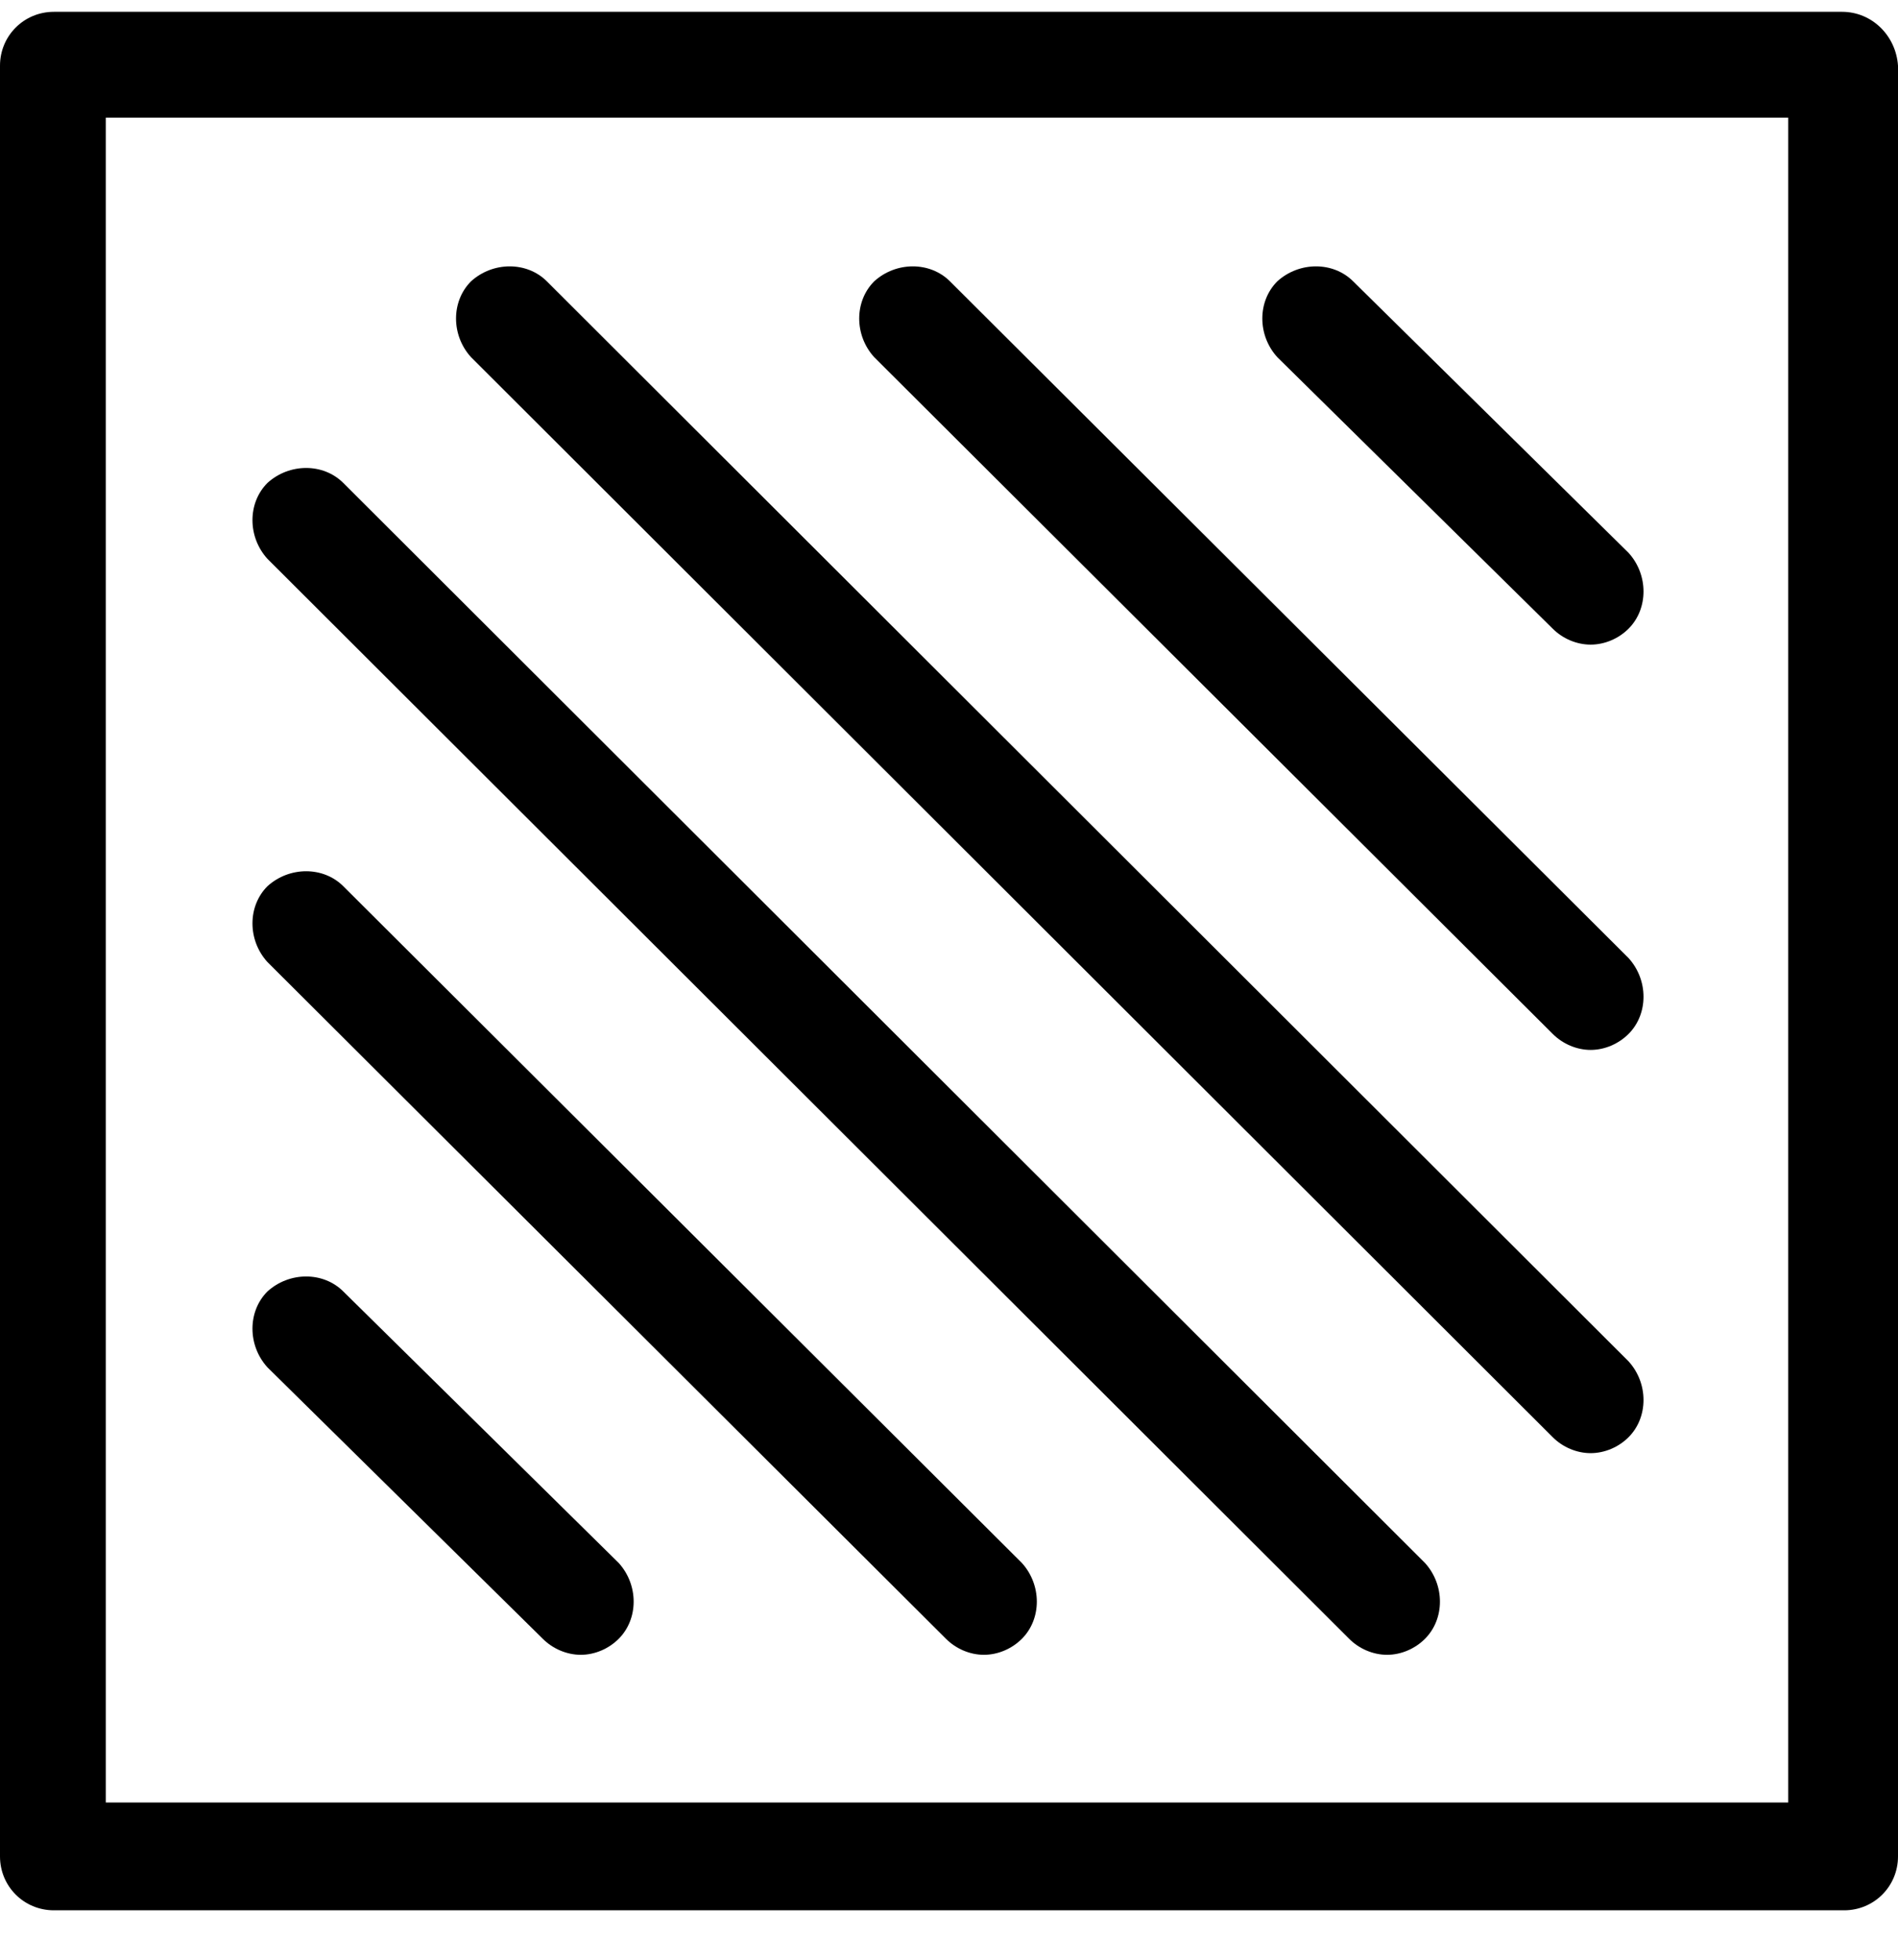 <?xml version="1.0" encoding="UTF-8"?>
<svg xmlns="http://www.w3.org/2000/svg" width="31" height="32" viewBox="0 0 31 32" fill="none">
  <g id="Vector">
    <path d="M25.361 10.266C25.524 10.429 25.752 10.526 25.98 10.526C26.208 10.526 26.436 10.429 26.599 10.266C26.925 9.94 26.925 9.385 26.599 9.027L22.101 4.594C21.775 4.268 21.221 4.268 20.862 4.594C20.536 4.92 20.536 5.474 20.862 5.832L25.361 10.266Z" fill="black"></path>
    <path d="M25.361 16.883C25.524 17.046 25.752 17.144 25.98 17.144C26.208 17.144 26.436 17.046 26.599 16.883C26.925 16.557 26.925 16.003 26.599 15.644L15.516 4.594C15.19 4.268 14.636 4.268 14.278 4.594C13.952 4.92 13.952 5.474 14.278 5.832L25.361 16.883Z" fill="black"></path>
    <path d="M25.361 23.468C25.524 23.631 25.752 23.728 25.98 23.728C26.208 23.728 26.436 23.631 26.599 23.468C26.925 23.142 26.925 22.587 26.599 22.229L8.932 4.594C8.606 4.268 8.052 4.268 7.693 4.594C7.367 4.92 7.367 5.474 7.693 5.832L25.361 23.468Z" fill="black"></path>
    <path d="M22.036 26.76C22.199 26.923 22.427 27.021 22.655 27.021C22.883 27.021 23.111 26.923 23.274 26.76C23.6 26.434 23.6 25.88 23.274 25.521L5.607 7.886C5.281 7.56 4.727 7.56 4.368 7.886C4.042 8.212 4.042 8.766 4.368 9.125L22.036 26.76Z" fill="black"></path>
    <path d="M15.451 26.76C15.614 26.923 15.842 27.021 16.07 27.021C16.299 27.021 16.527 26.923 16.69 26.76C17.016 26.434 17.016 25.88 16.69 25.521L5.607 14.471C5.281 14.145 4.727 14.145 4.368 14.471C4.042 14.797 4.042 15.351 4.368 15.709L15.451 26.76Z" fill="black"></path>
    <path d="M8.866 26.76C9.029 26.923 9.258 27.021 9.486 27.021C9.714 27.021 9.942 26.923 10.105 26.76C10.431 26.434 10.431 25.88 10.105 25.521L5.607 21.088C5.281 20.762 4.727 20.762 4.368 21.088C4.042 21.414 4.042 21.968 4.368 22.327L8.866 26.76Z" fill="black"></path>
    <path d="M30.087 0.193H0.88C0.391 0.193 0 0.584 0 1.073V30.313C0 30.802 0.391 31.193 0.88 31.193H30.12C30.609 31.193 31 30.802 31 30.313V1.073C30.967 0.584 30.576 0.193 30.087 0.193ZM29.24 29.433H1.728V1.921H29.207V29.433H29.24Z" fill="black"></path>
  </g>
</svg>
